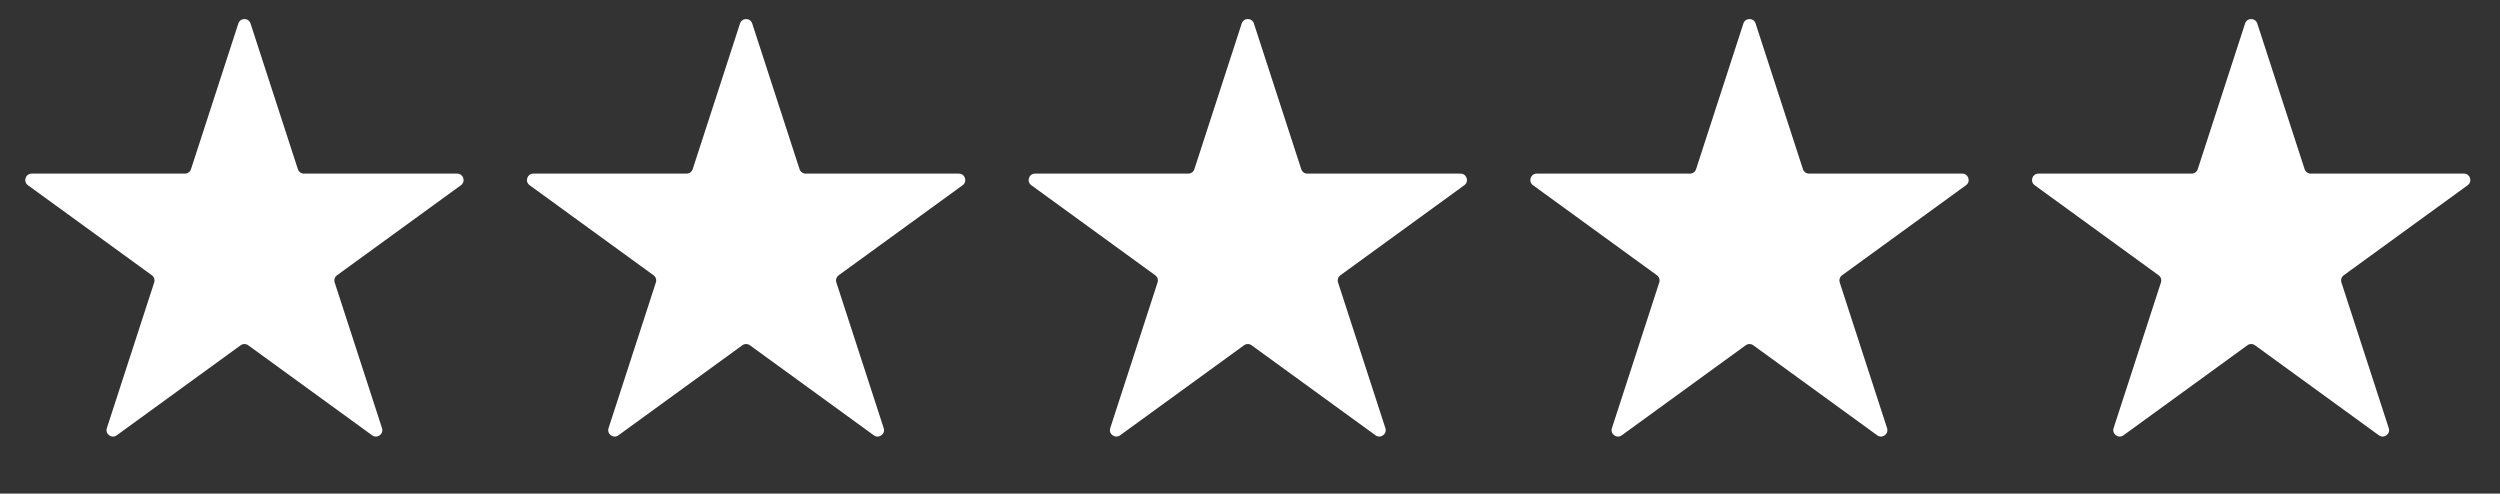 <?xml version="1.0" encoding="UTF-8"?> <svg xmlns="http://www.w3.org/2000/svg" width="390" height="77" viewBox="0 0 390 77" fill="none"><rect x="0" y="0" width="390" height="77" fill="#333333" stroke="none"/> <path d="M37.181 3.664C37.48 2.742 38.783 2.742 39.083 3.664L46.468 26.394C46.602 26.806 46.986 27.085 47.419 27.085H71.319C72.288 27.085 72.691 28.325 71.907 28.894L52.572 42.942C52.221 43.197 52.074 43.648 52.208 44.06L59.594 66.79C59.893 67.712 58.839 68.478 58.055 67.908L38.719 53.86C38.369 53.606 37.894 53.606 37.544 53.86L18.208 67.908C17.425 68.478 16.37 67.712 16.669 66.79L24.055 44.06C24.189 43.648 24.042 43.197 23.692 42.942L4.356 28.894C3.572 28.325 3.975 27.085 4.944 27.085H28.844C29.277 27.085 29.661 26.806 29.795 26.394L37.181 3.664Z" fill="white"></path> <path d="M193.707 3.664C194.006 2.742 195.31 2.742 195.609 3.664L202.995 26.394C203.128 26.806 203.512 27.085 203.946 27.085H227.846C228.814 27.085 229.217 28.325 228.433 28.894L209.098 42.942C208.747 43.197 208.601 43.648 208.735 44.06L216.12 66.79C216.419 67.712 215.365 68.478 214.581 67.908L195.246 53.86C194.895 53.606 194.421 53.606 194.07 53.86L174.735 67.908C173.951 68.478 172.896 67.712 173.196 66.79L180.581 44.06C180.715 43.648 180.569 43.197 180.218 42.942L160.883 28.894C160.099 28.325 160.502 27.085 161.47 27.085H185.37C185.804 27.085 186.188 26.806 186.321 26.394L193.707 3.664Z" fill="white"></path> <path d="M271.97 3.664C272.269 2.742 273.573 2.742 273.872 3.664L281.258 26.394C281.392 26.806 281.776 27.085 282.209 27.085H306.109C307.077 27.085 307.48 28.325 306.697 28.894L287.361 42.942C287.011 43.197 286.864 43.648 286.998 44.06L294.383 66.79C294.683 67.712 293.628 68.478 292.844 67.908L273.509 53.86C273.158 53.606 272.684 53.606 272.333 53.86L252.998 67.908C252.214 68.478 251.16 67.712 251.459 66.79L258.845 44.06C258.978 43.648 258.832 43.197 258.481 42.942L239.146 28.894C238.362 28.325 238.765 27.085 239.734 27.085H263.634C264.067 27.085 264.451 26.806 264.585 26.394L271.97 3.664Z" fill="white"></path> <path d="M350.233 3.664C350.533 2.742 351.836 2.742 352.135 3.664L359.521 26.394C359.655 26.806 360.039 27.085 360.472 27.085H384.372C385.341 27.085 385.743 28.325 384.96 28.894L365.624 42.942C365.274 43.197 365.127 43.648 365.261 44.06L372.646 66.79C372.946 67.712 371.891 68.478 371.108 67.908L351.772 53.86C351.422 53.606 350.947 53.606 350.597 53.86L331.261 67.908C330.477 68.478 329.423 67.712 329.722 66.79L337.108 44.06C337.242 43.648 337.095 43.197 336.744 42.942L317.409 28.894C316.625 28.325 317.028 27.085 317.997 27.085H341.897C342.33 27.085 342.714 26.806 342.848 26.394L350.233 3.664Z" fill="white"></path> <path d="M115.444 3.664C115.743 2.742 117.046 2.742 117.346 3.664L124.731 26.394C124.865 26.806 125.249 27.085 125.682 27.085H149.582C150.551 27.085 150.954 28.325 150.17 28.894L130.835 42.942C130.484 43.197 130.338 43.648 130.471 44.06L137.857 66.79C138.156 67.712 137.102 68.478 136.318 67.908L116.983 53.86C116.632 53.606 116.157 53.606 115.807 53.86L96.472 67.908C95.688 68.478 94.633 67.712 94.933 66.79L102.318 44.06C102.452 43.648 102.305 43.197 101.955 42.942L82.619 28.894C81.836 28.325 82.238 27.085 83.207 27.085H107.107C107.54 27.085 107.924 26.806 108.058 26.394L115.444 3.664Z" fill="white"></path> </svg> 